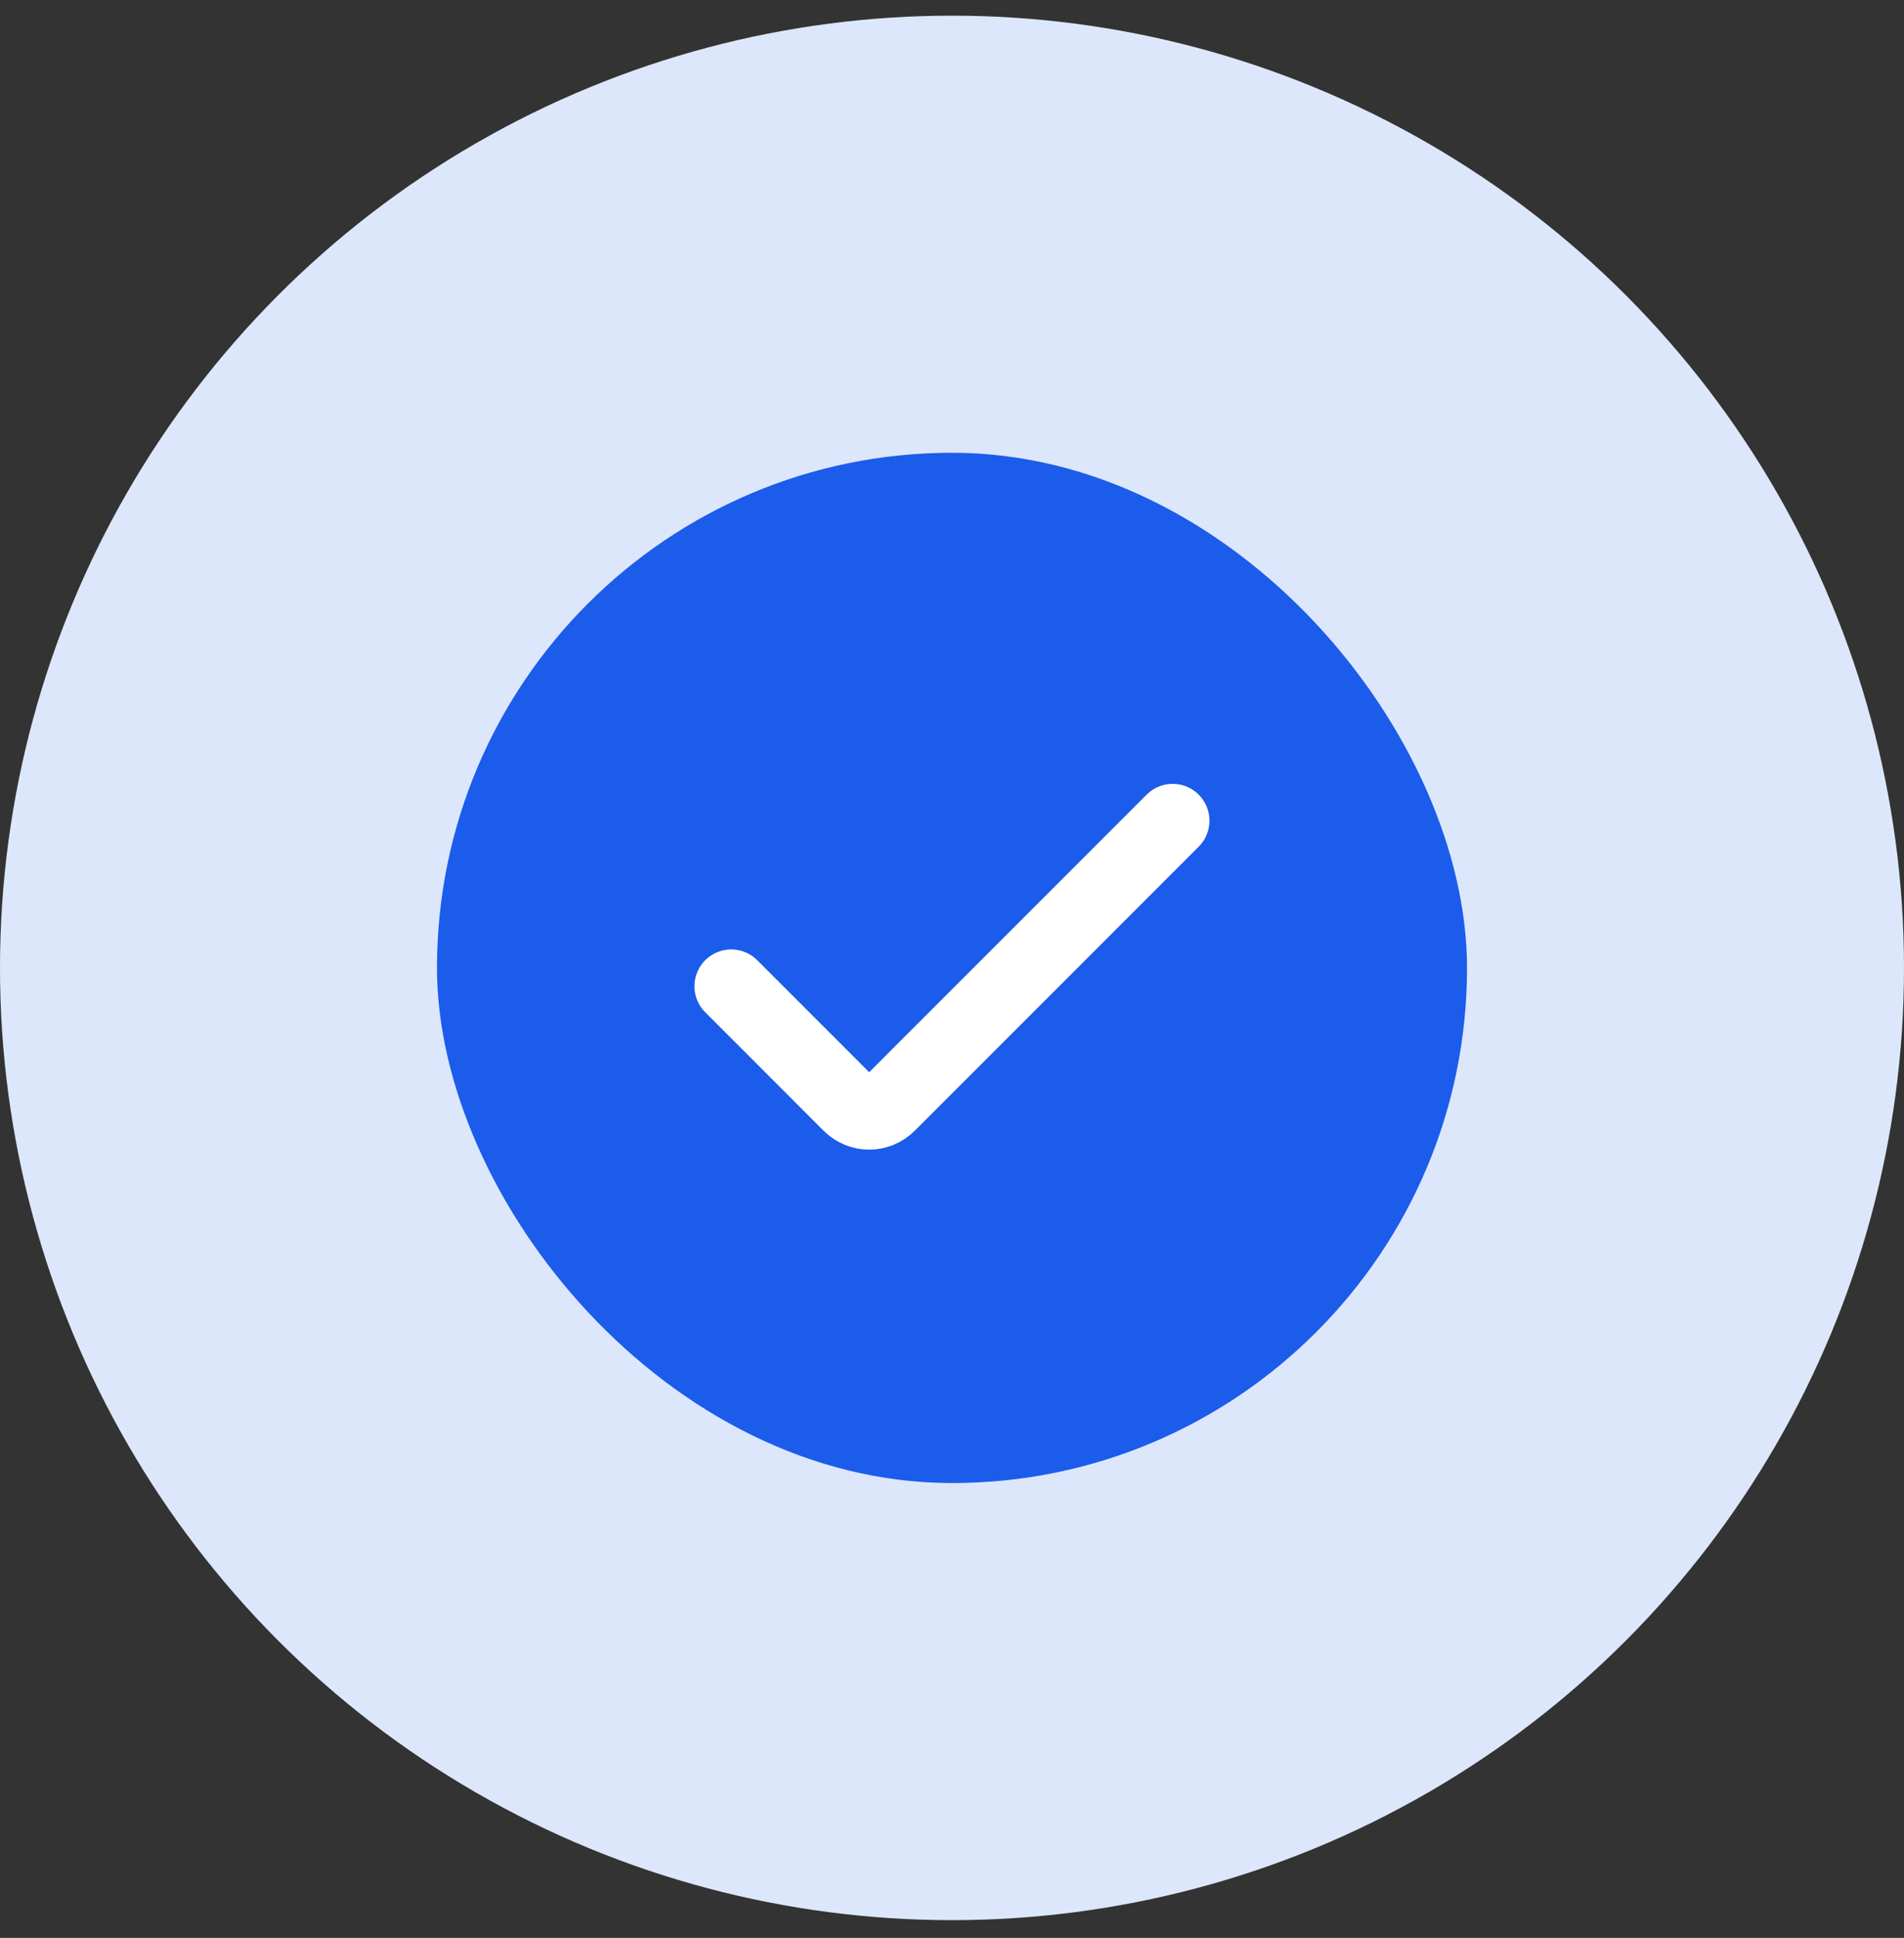 <svg width="57" height="58" viewBox="0 0 57 58" fill="none" xmlns="http://www.w3.org/2000/svg">
<rect x="0" y="0" width="57" height="58" fill="#333333" stroke="none"/>
<circle cx="28.5" cy="28.969" r="28.5" fill="#DDE7FC"/>
<rect x="13.082" y="13.551" width="30.836" height="30.836" rx="15.418" fill="#1C5CEB"/>
<path d="M35.106 24.562L26.605 33.064C26.282 33.387 25.759 33.387 25.436 33.064L21.891 29.518" stroke="white" stroke-width="2.203" stroke-linecap="round"/>
</svg>
